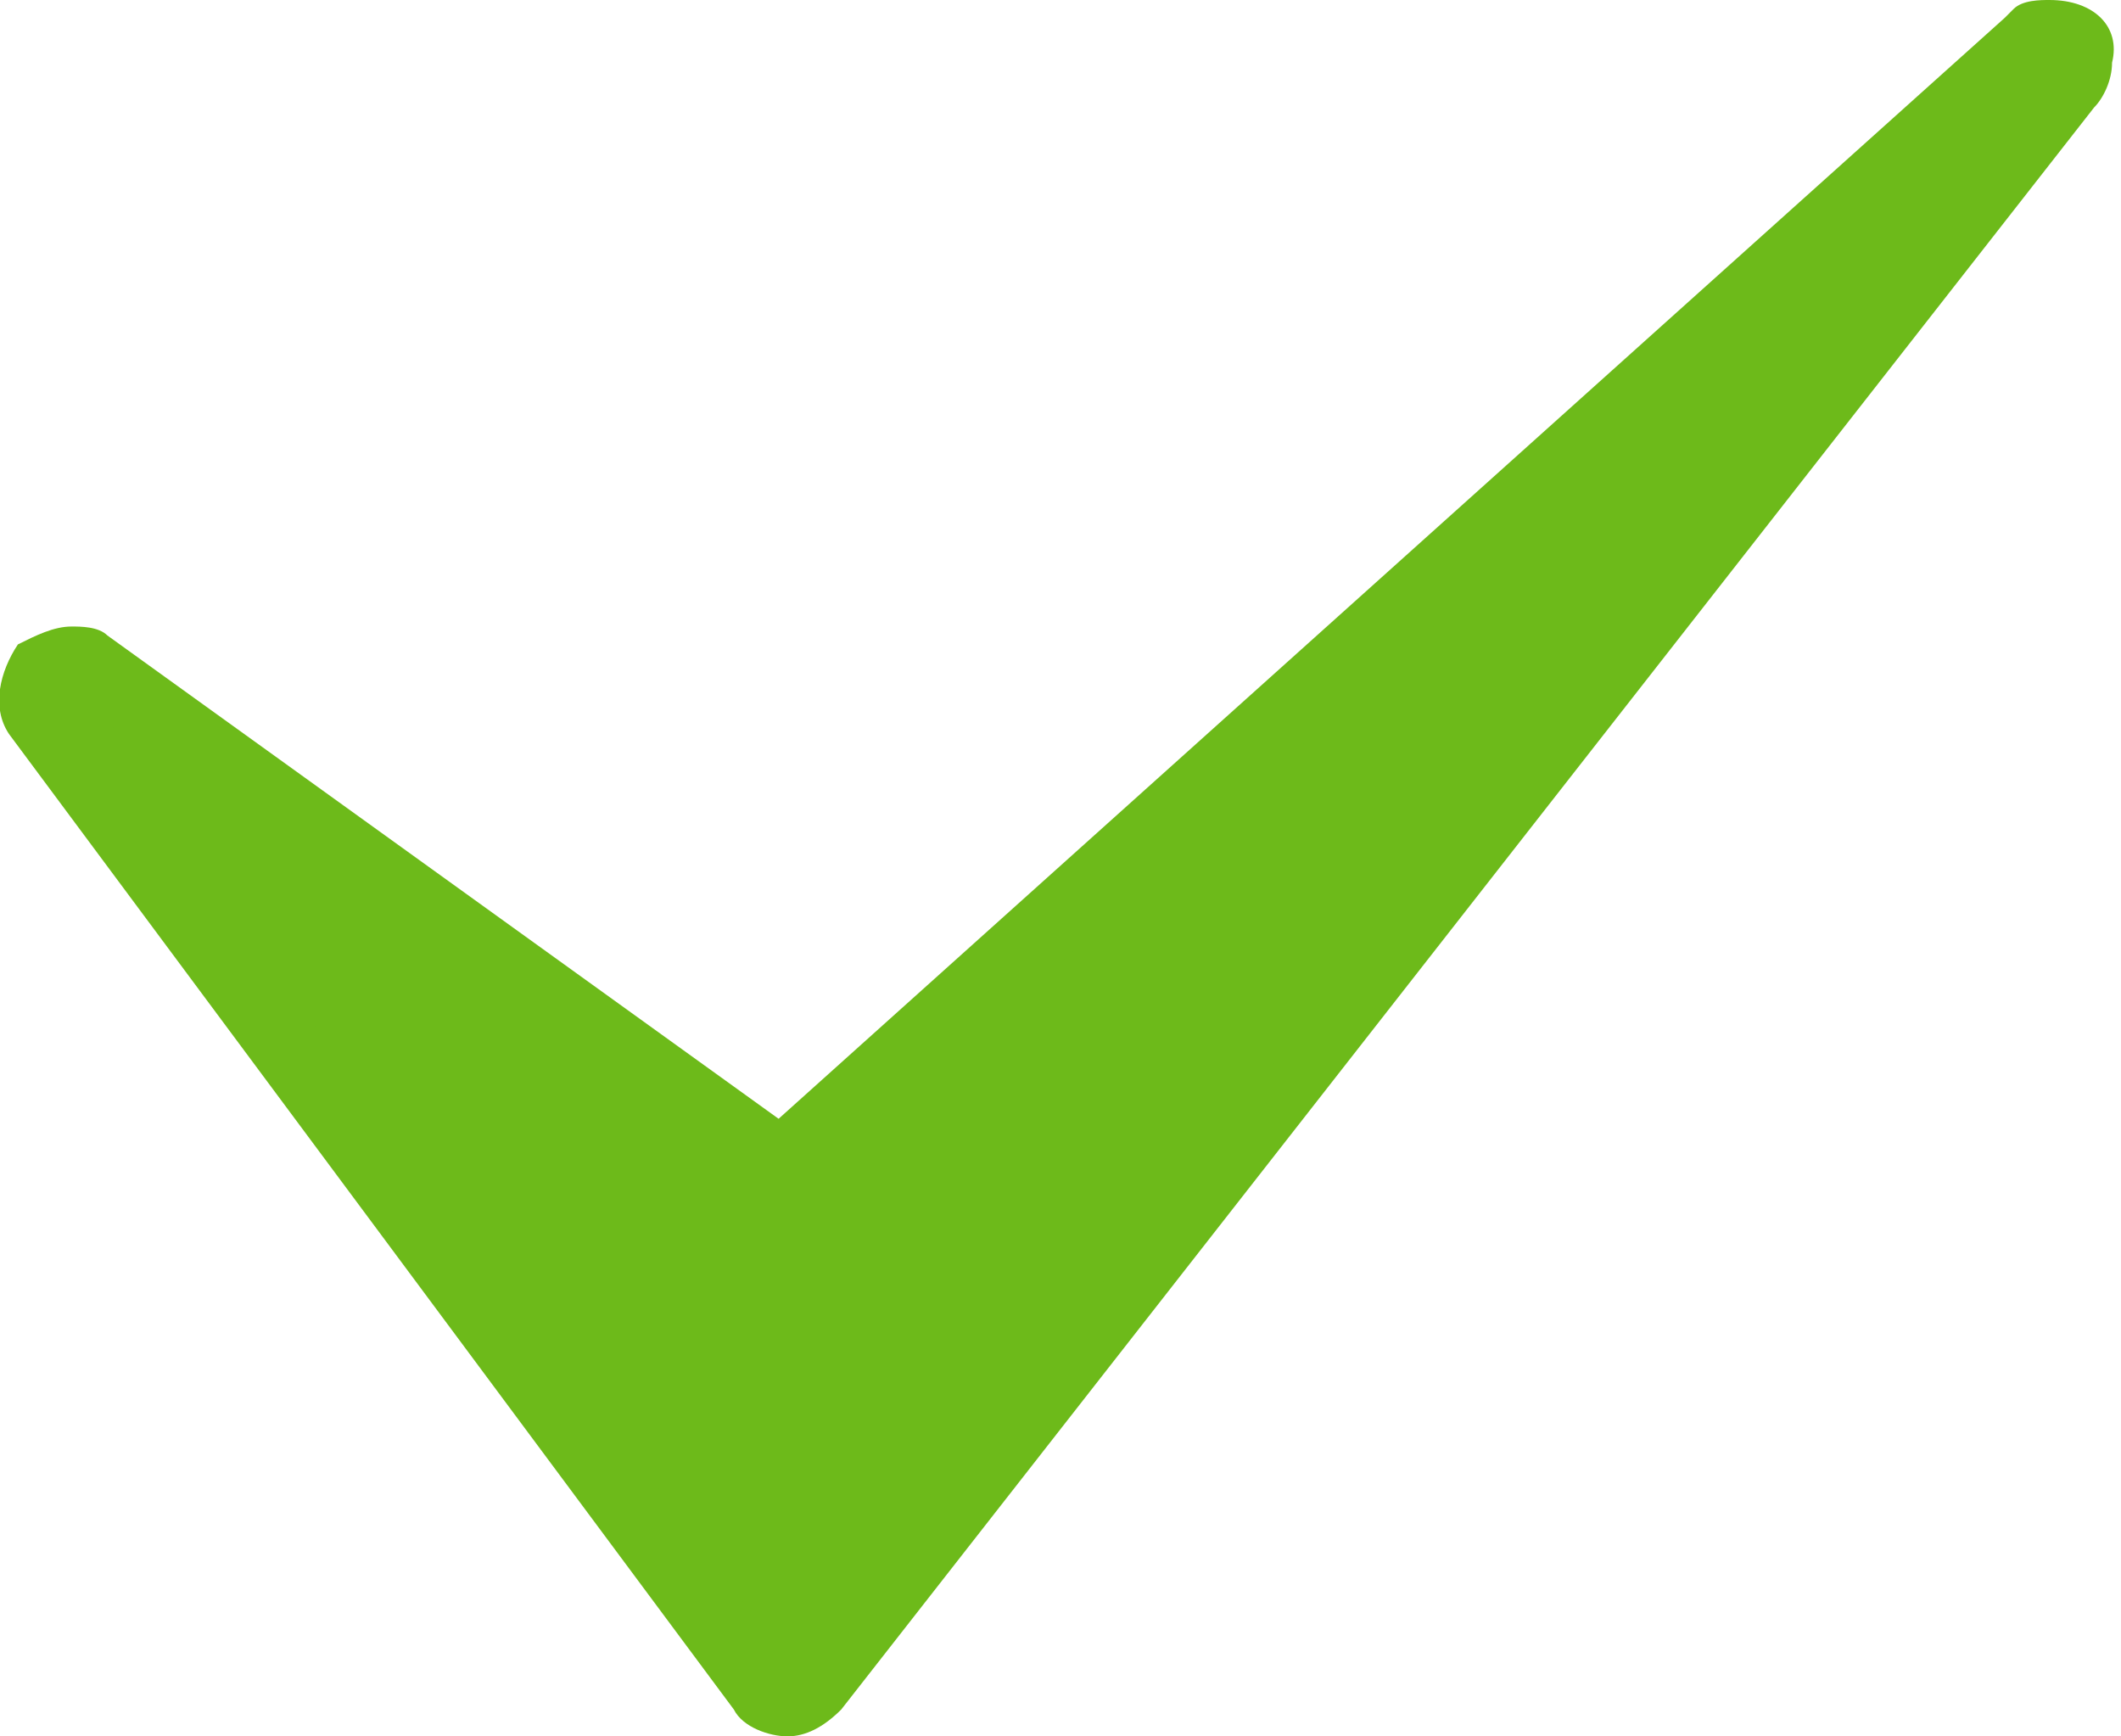 <?xml version="1.0" encoding="utf-8"?>
<!-- Generator: Adobe Illustrator 23.0.0, SVG Export Plug-In . SVG Version: 6.00 Build 0)  -->
<svg version="1.1" id="Layer_1" xmlns="http://www.w3.org/2000/svg" xmlns:xlink="http://www.w3.org/1999/xlink" x="0px" y="0px"
	 viewBox="0 0 23.7 19.4" enable-background="new 0 0 23.7 19.4" xml:space="preserve">
<g>
	<g>
		<path fill="#6DBA1A" d="M8.9,19c-0.1,0-0.2-0.1-0.3-0.2L0.4,8c-0.1-0.1-0.1-0.4,0-0.5c0.1-0.1,0.2-0.1,0.3-0.1
			c0.1,0,0.2,0,0.2,0.1L8.8,13L22.7,0.5c0.1-0.1,0.2-0.1,0.3-0.1c0.1,0,0.2,0,0.3,0.1c0.1,0.1,0.2,0.4,0,0.5L9.2,18.9
			C9.1,19,9,19,8.9,19C8.9,19,8.9,19,8.9,19z"/>
		<path fill="#6DBA1A" d="M22.9,0.8L22.9,0.8 M22.9,0.8L8.9,18.7L0.8,7.8l8,5.7L22.9,0.8 M22.9,0C22.9,0,22.9,0,22.9,0
			C22.9,0,22.9,0,22.9,0C22.9,0,22.9,0,22.9,0C22.9,0,22.9,0,22.9,0C22.9,0,22.9,0,22.9,0C22.9,0,22.9,0,22.9,0
			C22.9,0,22.9,0,22.9,0C22.9,0,22.9,0,22.9,0C22.9,0,22.9,0,22.9,0c-0.1,0-0.3,0-0.4,0.1c0,0,0,0,0,0c0,0,0,0,0,0c0,0,0,0,0,0
			c0,0,0,0,0,0c0,0,0,0,0,0c0,0,0,0,0,0c0,0,0,0,0,0c0,0,0,0,0,0c0,0,0,0,0,0c0,0,0,0,0,0c0,0,0,0,0,0h0c0,0,0,0,0,0c0,0,0,0,0,0
			c0,0,0,0,0,0c0,0,0,0,0,0c0,0,0,0,0,0c0,0,0,0,0,0c0,0,0,0,0,0c0,0,0,0,0,0c0,0,0,0,0,0c0,0,0,0,0,0c0,0,0,0,0,0c0,0,0,0-0.1,0.1
			L8.7,12.5L1.2,7.1C1.1,7,0.9,7,0.8,7C0.6,7,0.4,7.1,0.2,7.2C0,7.5-0.1,7.9,0.1,8.2l8.1,10.9c0.1,0.2,0.4,0.3,0.6,0.3c0,0,0,0,0,0
			c0.2,0,0.4-0.1,0.6-0.3l14-17.9c0.1-0.1,0.2-0.3,0.2-0.5C23.7,0.3,23.4,0,22.9,0L22.9,0L22.9,0L22.9,0z M22.9,1.5L22.9,1.5
			L22.9,1.5L22.9,1.5z"/>
	</g>
</g>
</svg>
